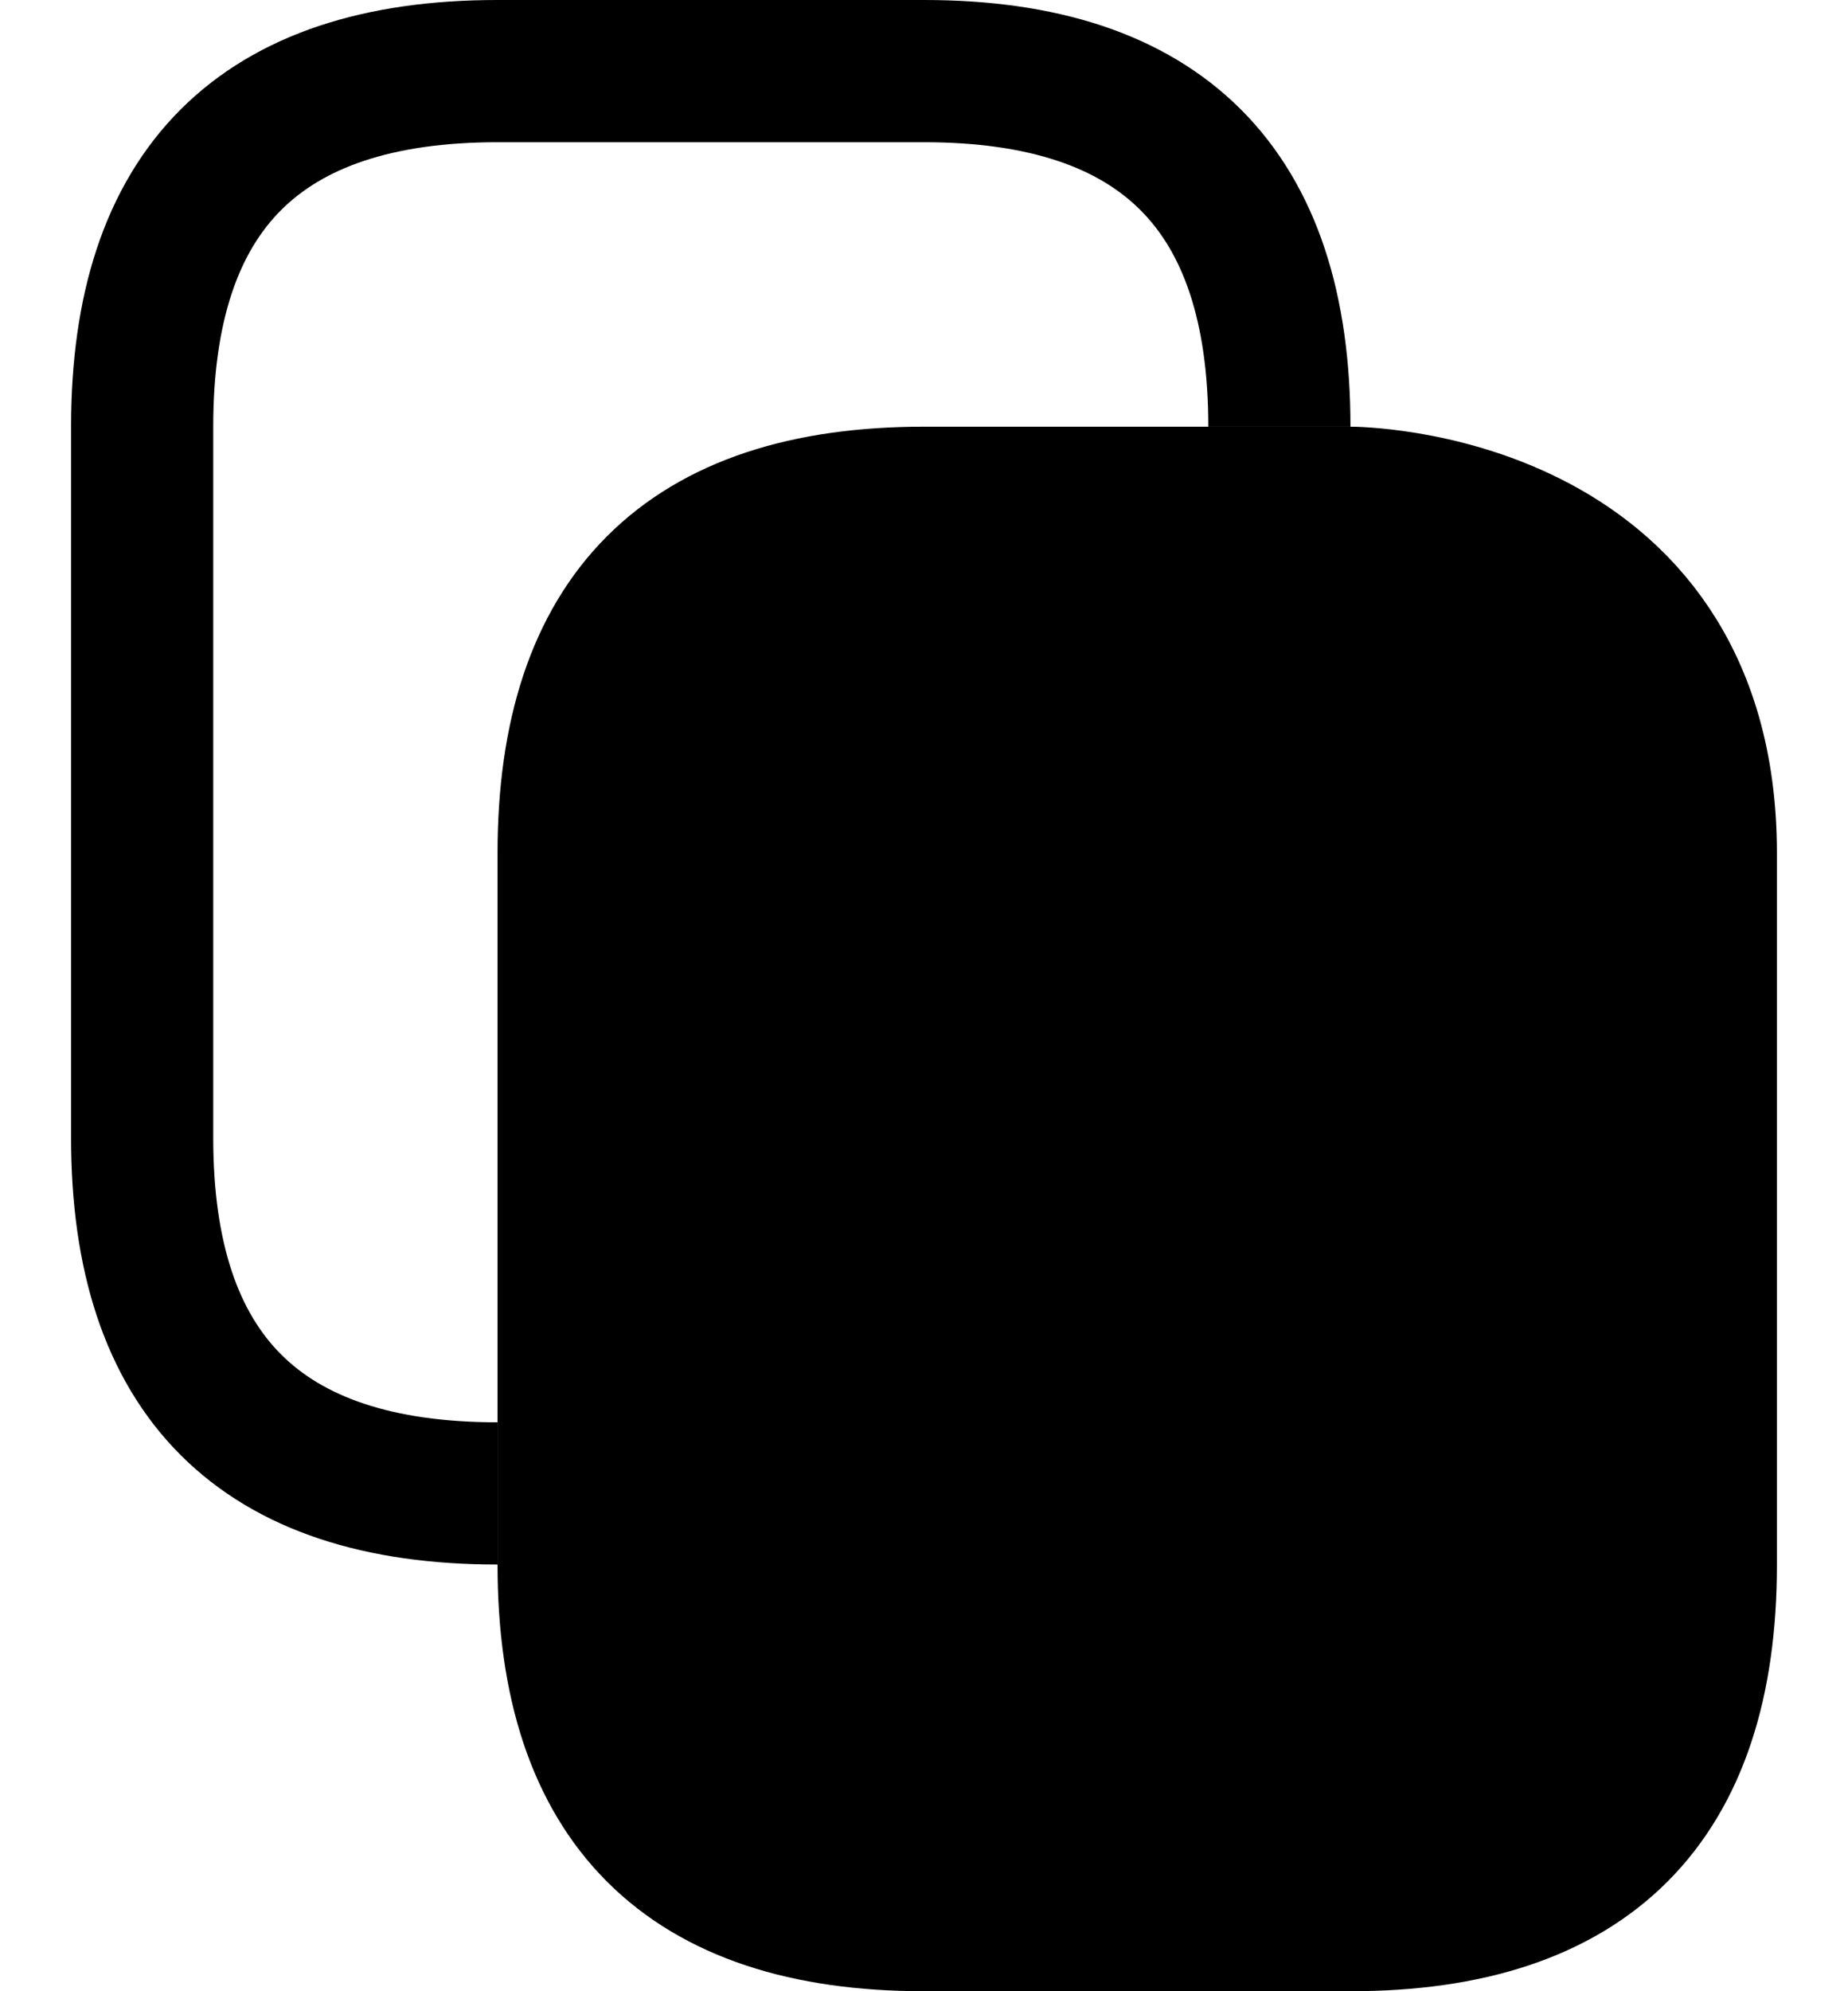 <?xml version="1.0"?>
<!-- Copyright © 2019 Apple Inc. All rights reserved. -->
<svg xmlns="http://www.w3.org/2000/svg" id="root" version="1.1" viewBox="0 0 13 14">
    <path fill="none" stroke="currentColor" d="M 9.0 3.0 C 9.0 1.33 8.17 0.5 6.5 0.5 C 6.17 0.5 5.17 0.5 3.5 0.5 C 1.83 0.5 1.0 1.33 1.0 3.0 C 1.0 4.67 1.0 6.33 1.0 8.0 C 1.0 9.67 1.83 10.5 3.5 10.5"/>
    <path fill="currentColor" stroke="currentColor" d="M 9.5 3.5 C 9.5 3.5 9.0 3.5 6.5 3.5 C 4.83 3.5 4.0 4.33 4.0 6.0 C 4.0 7.67 4.0 9.33 4.0 11.0 C 4.0 12.67 4.83 13.5 6.5 13.5 C 6.83 13.5 7.83 13.5 9.5 13.5 C 11.17 13.5 12.0 12.67 12.0 11.0 C 12.0 9.33 12.0 7.67 12.0 6.0 C 12.0 3.5 9.5 3.5 9.5 3.5 Z"/>
</svg>
